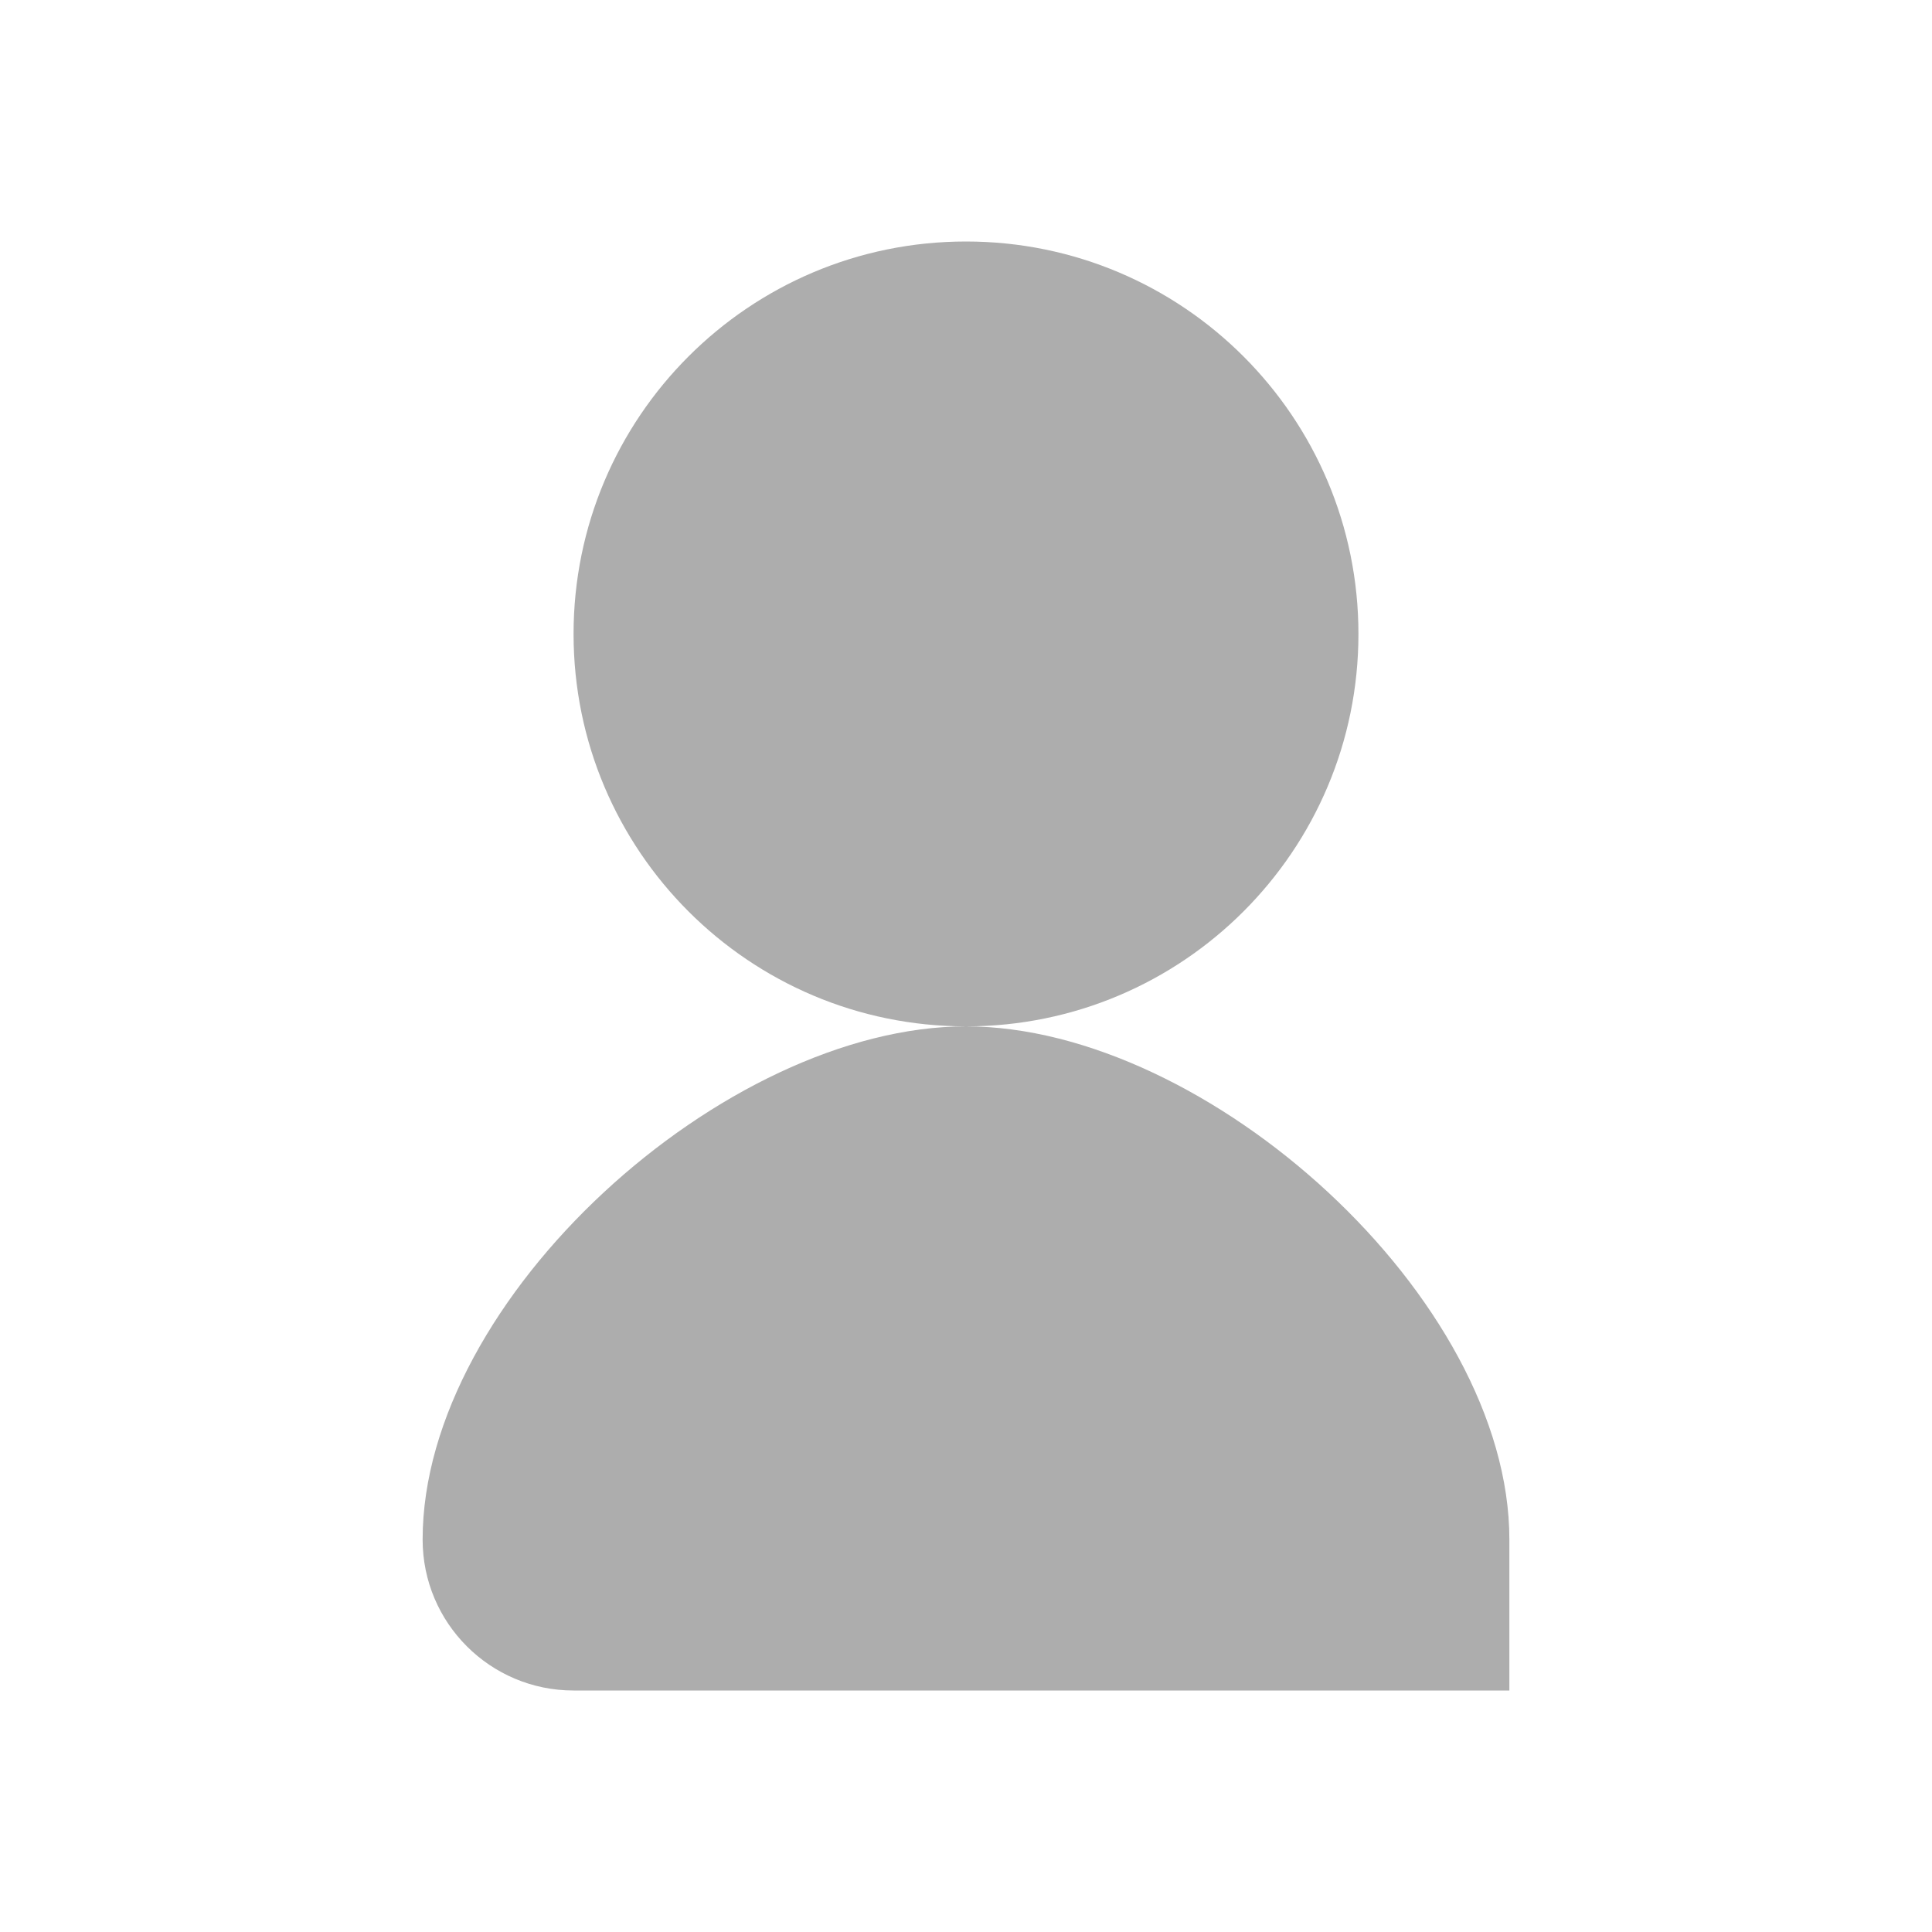 <svg width="32" height="32" viewBox="0 0 32 32" fill="none" xmlns="http://www.w3.org/2000/svg">
<path fill-rule="evenodd" clip-rule="evenodd" d="M22.5 10.5C22.5 14.09 19.59 17 16 17C12.41 17 9.5 14.09 9.5 10.5C9.5 6.91 12.41 4 16 4C19.59 4 22.5 6.91 22.5 10.5ZM16 17C12 17 7 21.5 7 25.5C7 26.881 8.119 28 9.5 28H25V25.5C25 21.5 20 17 16 17Z" fill="#ADADAD"/>
</svg>
